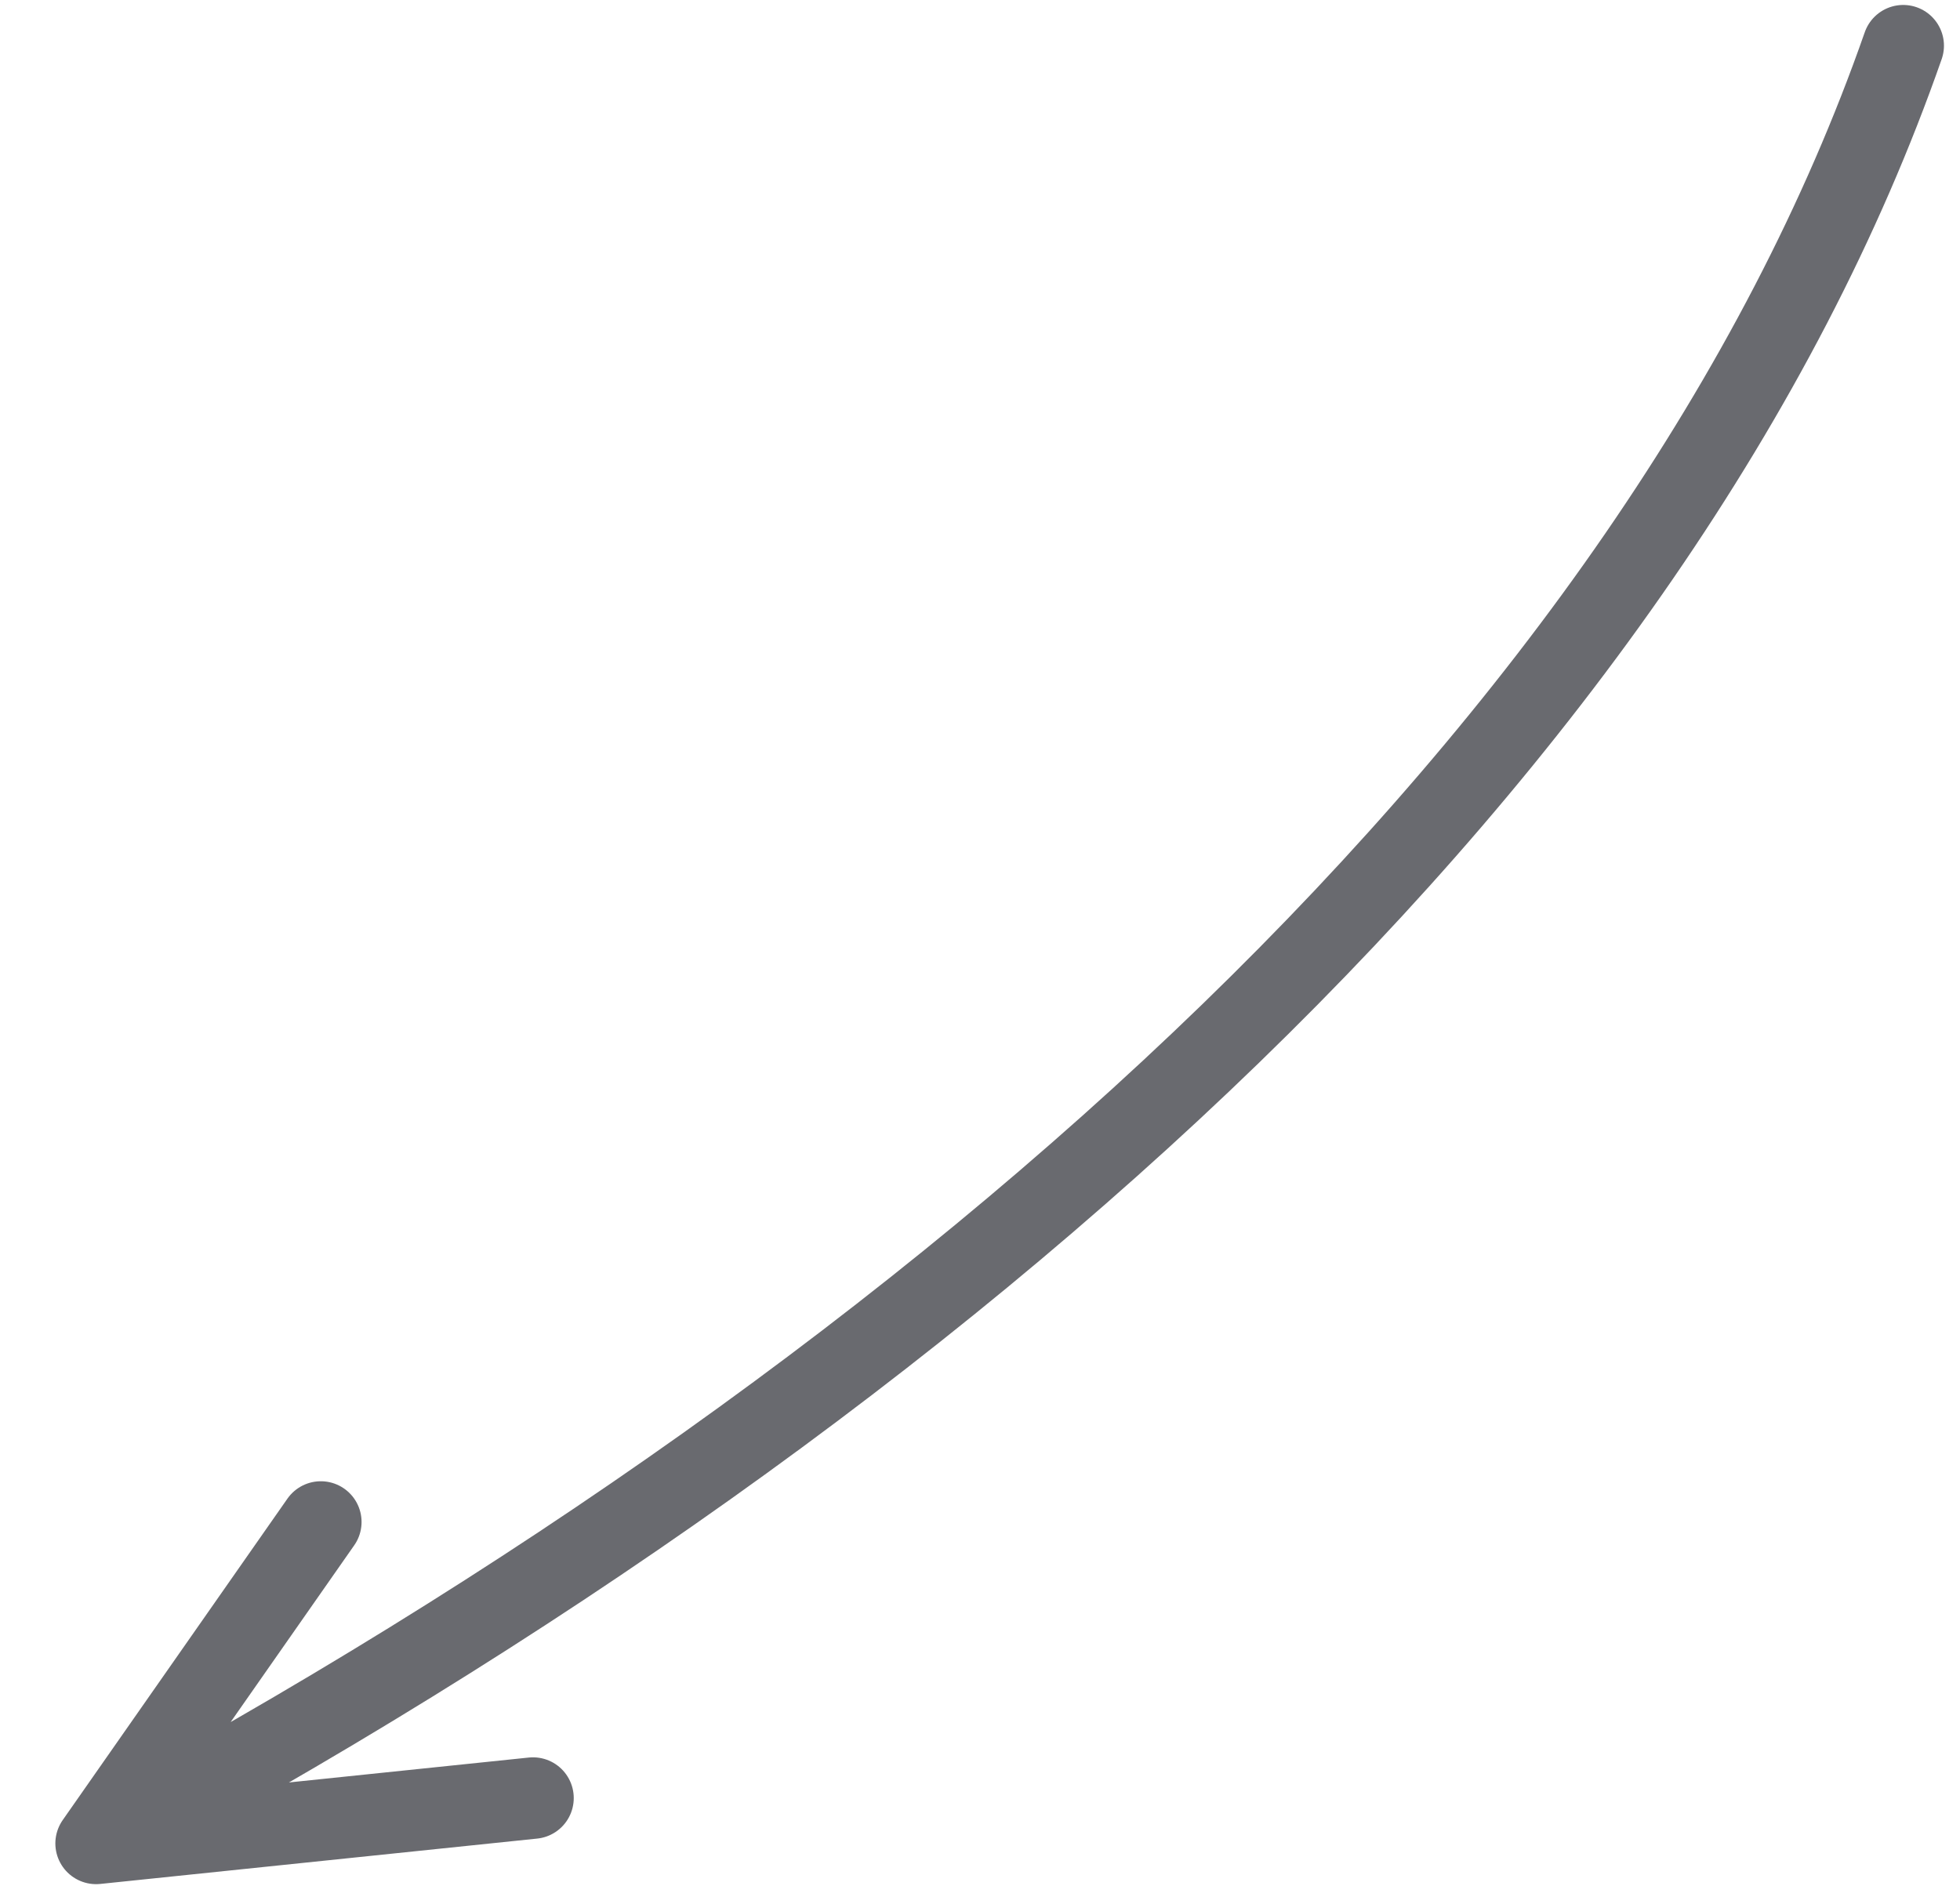 <?xml version="1.0" encoding="UTF-8"?> <svg xmlns="http://www.w3.org/2000/svg" width="35" height="34" viewBox="0 0 35 34" fill="none"> <path d="M33.986 0.816C29.628 13.302 17.073 24.676 1.716 32.924M1.716 32.924L9.518 32.114M1.716 32.924L5.729 27.183" stroke="#696A6F" stroke-width="1.455" stroke-linecap="round" stroke-linejoin="round"></path> </svg> 